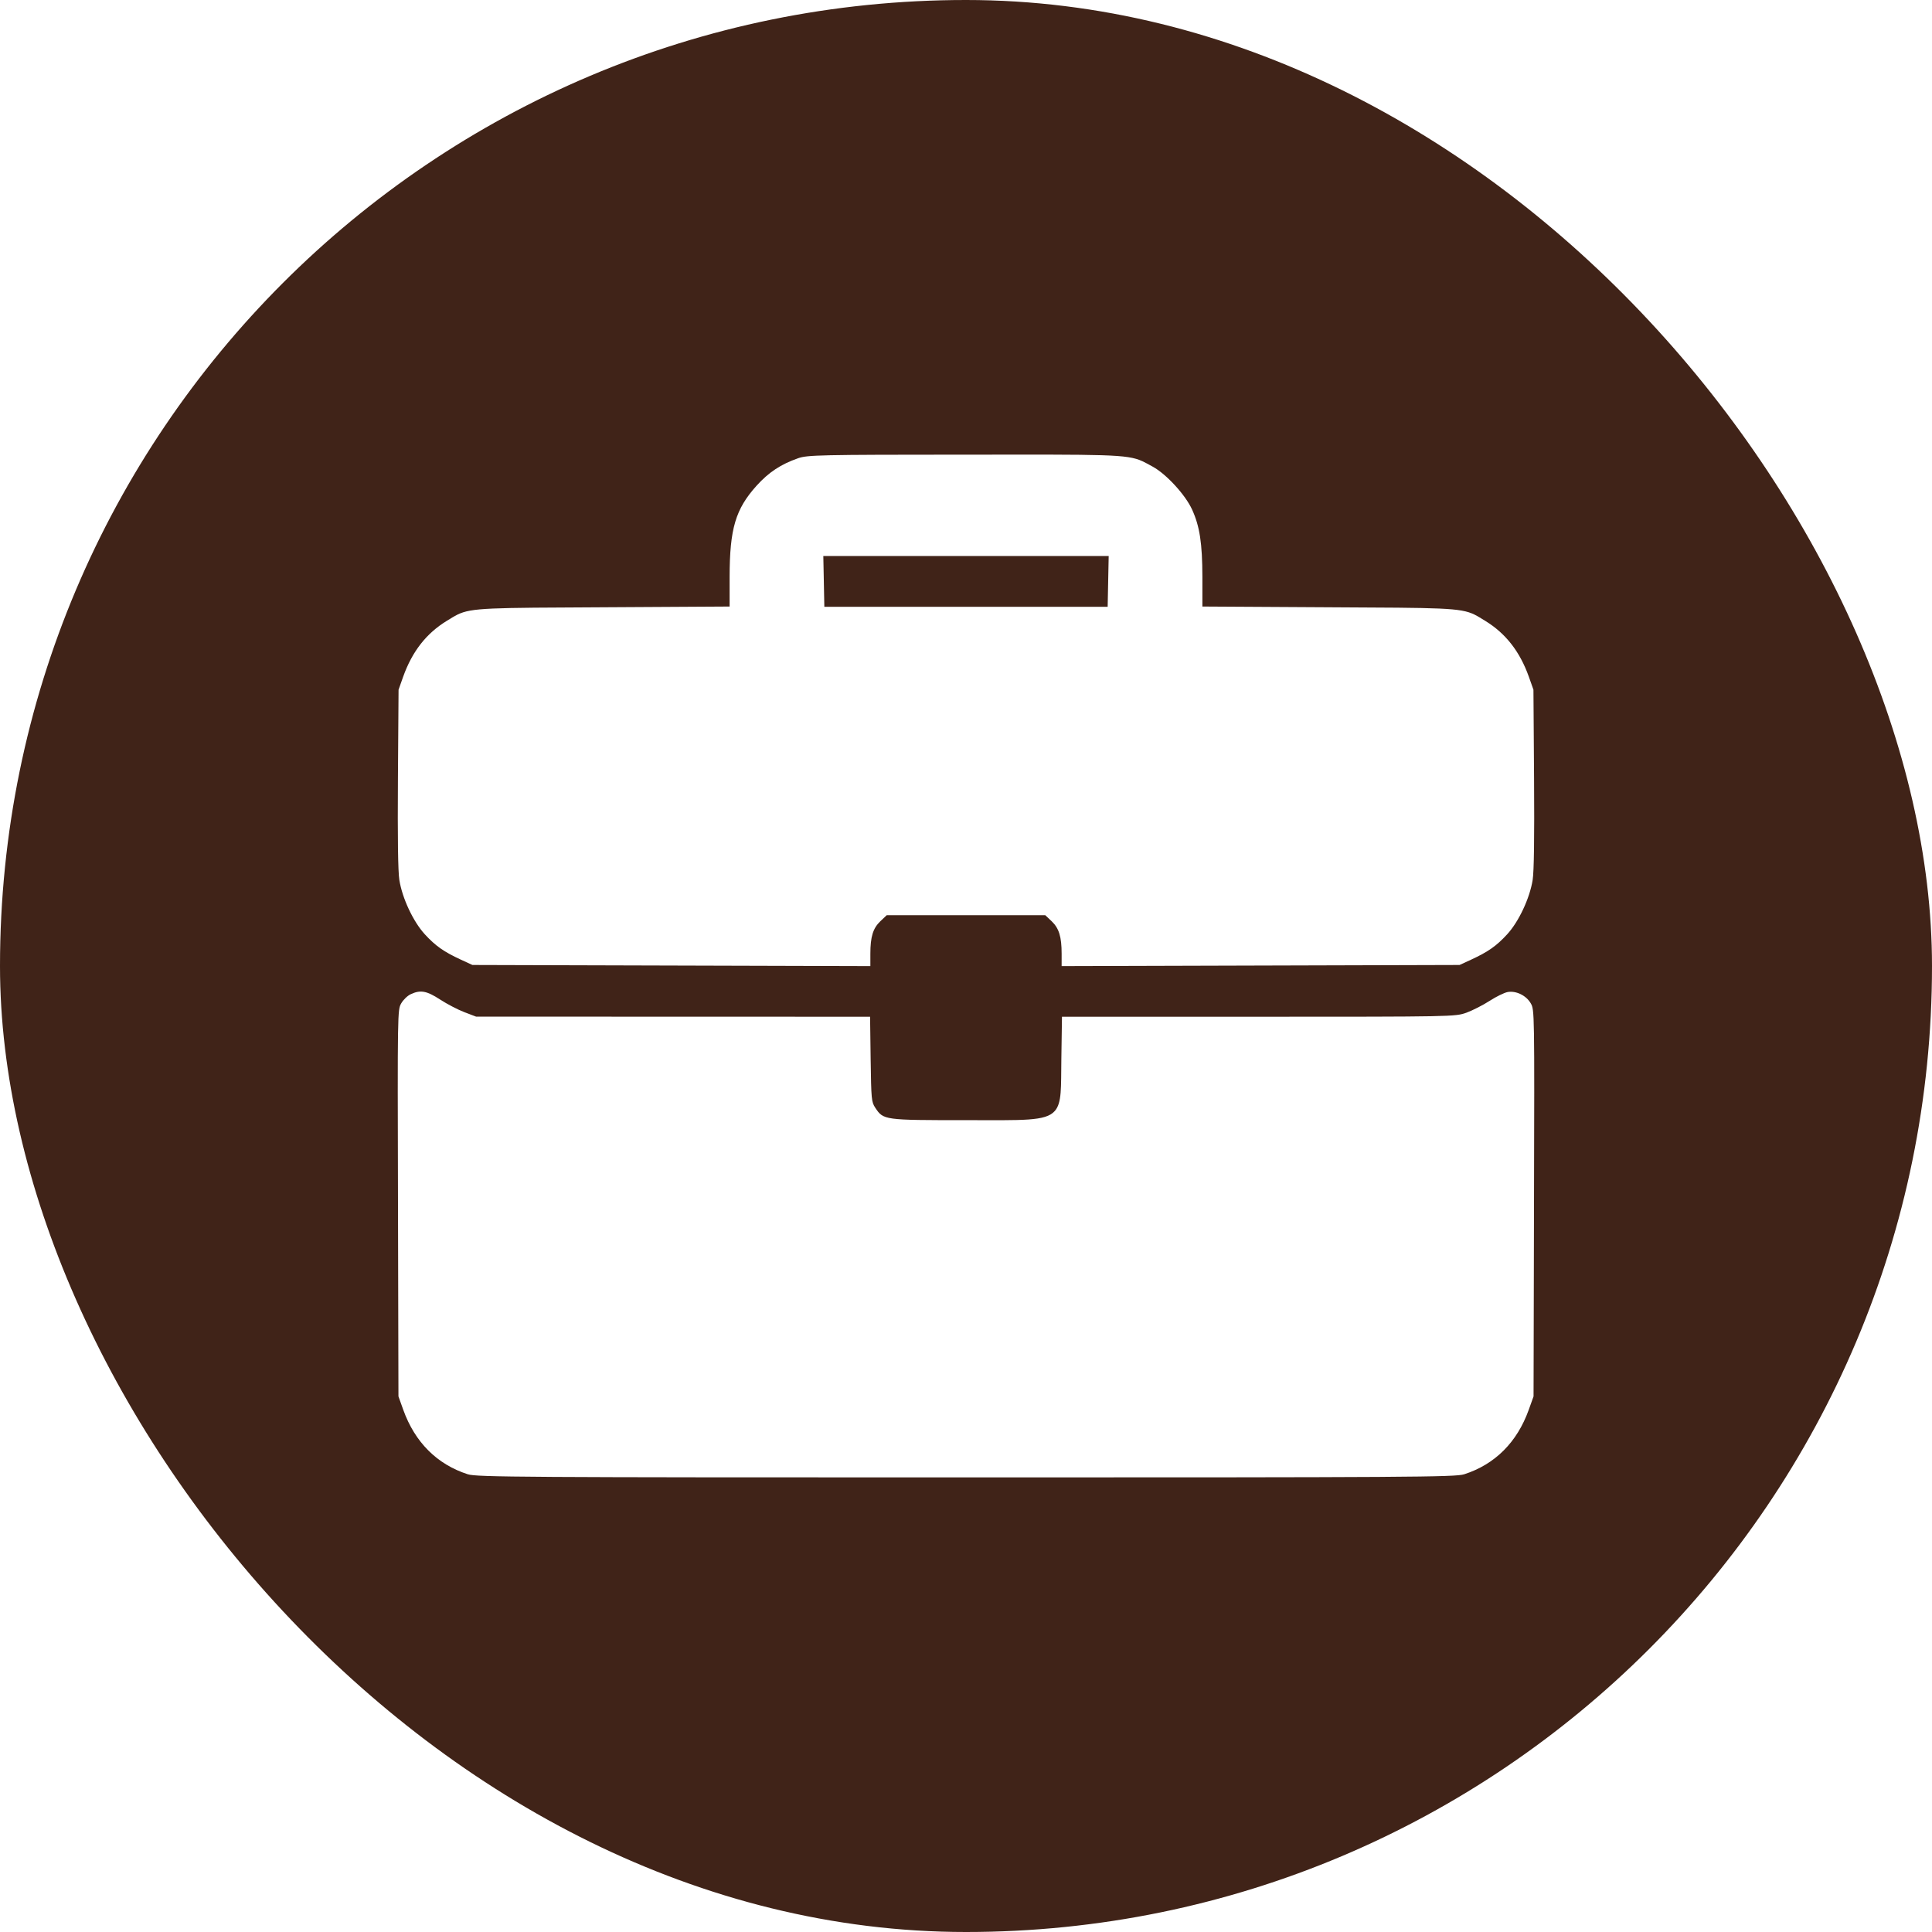 <svg width="34" height="34" viewBox="0 0 34 34" fill="none" xmlns="http://www.w3.org/2000/svg">
<g clip-path="url(#clip0_104_19655)">
<path fill-rule="evenodd" clip-rule="evenodd" d="M34 0H0V34H34V0ZM13.316 8.546C13.529 8.311 13.74 8.171 14.046 8.064C14.208 8.007 14.424 8.002 16.986 8.001C19.5 7.999 19.831 7.992 20.103 8.116C20.16 8.142 20.215 8.174 20.287 8.213C20.526 8.344 20.86 8.707 20.979 8.968C21.113 9.262 21.159 9.562 21.16 10.152L21.16 10.674L23.391 10.687C25.387 10.697 25.699 10.694 25.949 10.816C26.008 10.845 26.063 10.881 26.136 10.925C26.497 11.146 26.746 11.464 26.905 11.909L26.986 12.138L26.997 13.7C27.004 14.749 26.996 15.336 26.972 15.487C26.921 15.808 26.727 16.222 26.522 16.444C26.334 16.648 26.189 16.75 25.888 16.889L25.686 16.982L22.184 16.992L18.683 17.002L18.683 16.786C18.683 16.485 18.637 16.336 18.507 16.212L18.395 16.106H17H15.605L15.493 16.212C15.363 16.336 15.317 16.485 15.317 16.786L15.317 17.002L11.816 16.992L8.314 16.982L8.112 16.889C7.811 16.75 7.666 16.648 7.478 16.444C7.273 16.222 7.079 15.808 7.028 15.487C7.004 15.336 6.996 14.749 7.003 13.7L7.014 12.138L7.095 11.909C7.254 11.464 7.503 11.146 7.864 10.925C7.937 10.881 7.992 10.845 8.051 10.816C8.301 10.694 8.613 10.697 10.609 10.687L12.84 10.674L12.84 10.152C12.841 9.305 12.944 8.958 13.316 8.546ZM19.493 10.679L19.502 10.232L19.511 9.785H17H14.489L14.498 10.232L14.507 10.679H17H19.493ZM7.06 17.659C7.095 17.596 7.171 17.523 7.227 17.497C7.399 17.416 7.508 17.436 7.745 17.59C7.866 17.669 8.058 17.769 8.171 17.812L8.378 17.891L11.845 17.892L15.312 17.893L15.322 18.64C15.332 19.348 15.336 19.393 15.403 19.494C15.547 19.712 15.554 19.713 17 19.713C18.001 19.713 18.402 19.736 18.563 19.551C18.689 19.408 18.671 19.14 18.678 18.64L18.689 17.893H22.148C25.562 17.893 25.611 17.892 25.806 17.822C25.915 17.782 26.098 17.689 26.214 17.614C26.33 17.539 26.473 17.469 26.533 17.458C26.683 17.432 26.861 17.52 26.94 17.659C27.004 17.771 27.005 17.804 26.996 21.173L26.988 24.574L26.903 24.811C26.698 25.382 26.308 25.771 25.767 25.945C25.611 25.995 24.812 26 17 26C9.188 26 8.389 25.995 8.233 25.945C7.692 25.771 7.302 25.382 7.097 24.811L7.012 24.574L7.004 21.173C6.995 17.805 6.996 17.771 7.06 17.659Z" fill="#402318"/>
</g>
<defs>
<clipPath id="clip0_104_19655">
<rect width="34" height="34" rx="17" fill="white"/>
</clipPath>
</defs>
</svg>
